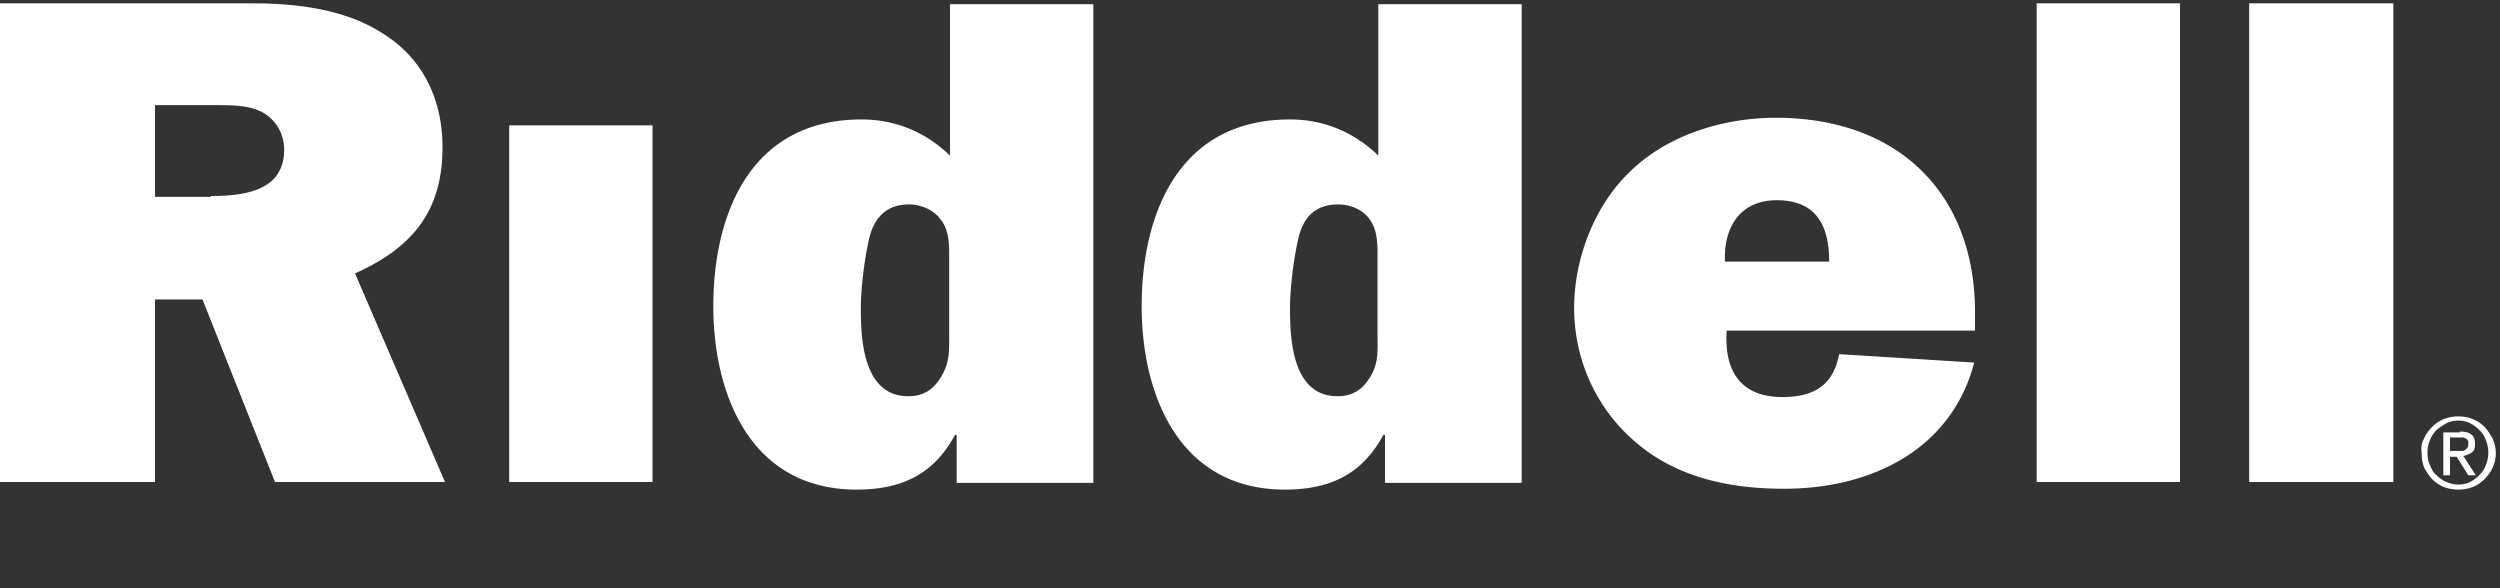 <svg xmlns="http://www.w3.org/2000/svg" width="136" height="32" viewBox="0 0 136 32">
    <rect x="0" y="0" width="136" height="32" fill="#333333" stroke="none"/>
    <g fill="#FFF" fill-rule="nonzero">
        <path d="M14.96 26.222l-3.944-9.93H8.432v9.93H0V.183h13.781c2.358 0 4.987.32 6.982 1.602 2.266 1.373 3.309 3.66 3.309 6.223 0 3.433-1.587 5.446-4.76 6.865l4.896 11.349H14.96zm-3.49-15.56c1.813 0 3.989-.274 3.989-2.516 0-.87-.454-1.693-1.315-2.105-.725-.32-1.587-.32-2.357-.32H8.432v4.987h3.037v-.045zM35.541 26.222H27.7V6.819h7.797v19.403zM52.043 26.222v-2.563h-.091c-1.133 2.105-2.856 2.975-5.35 2.975-5.802 0-7.797-5.217-7.797-9.976 0-4.989 1.995-10.16 8.07-10.16 1.949 0 3.581.778 4.805 1.968V.23h7.797v26.039h-7.434v-.046zm-.408-12.036c0-.778.045-1.647-.499-2.288-.363-.503-1.088-.778-1.677-.778-1.36 0-1.995.87-2.222 2.06-.226 1.052-.408 2.517-.408 3.615 0 1.693.136 4.76 2.584 4.76.771 0 1.315-.321 1.723-.962.544-.824.499-1.51.499-2.471v-3.936zM75.344 26.222v-2.563h-.09c-1.134 2.105-2.857 2.975-5.35 2.975-5.803 0-7.797-5.217-7.797-9.976 0-4.989 1.994-10.16 8.069-10.16 1.95 0 3.581.778 4.805 1.968V.23h7.798v26.039h-7.435v-.046zm-.408-12.036c0-.778.045-1.647-.453-2.288-.363-.503-1.043-.778-1.678-.778-1.405 0-1.994.87-2.221 2.06-.227 1.052-.408 2.517-.408 3.615 0 1.693.136 4.76 2.584 4.76.77 0 1.315-.321 1.723-.962.544-.824.453-1.51.453-2.471v-3.936zM107.395 19.724c-1.224 4.713-5.576 6.864-10.336 6.864-2.947 0-5.848-.595-8.115-2.563-2.176-1.876-3.31-4.53-3.31-7.276 0-2.608 1.043-5.446 2.947-7.322 2.04-2.06 5.123-3.02 8.024-3.02 6.71 0 10.835 4.164 10.835 10.571v1.007H93.93c-.135 2.105.68 3.615 3.038 3.615 1.768 0 2.765-.686 3.083-2.334l7.344.458zm-7.888-5.492c0-1.876-.635-3.34-2.856-3.34-2.04 0-2.902 1.555-2.811 3.34h5.667zM118.592 26.222h-7.797V.183h7.797zM130.197 26.222h-7.842V.183h7.842zM131.875 23.842c.09-.228.272-.457.453-.64a1.9 1.9 0 0 1 .635-.412 2.1 2.1 0 0 1 .77-.137 2.1 2.1 0 0 1 .771.137 1.9 1.9 0 0 1 .635.412c.181.183.317.412.453.64.09.23.181.504.181.778 0 .275-.045.55-.181.824-.09.229-.272.458-.453.64a1.9 1.9 0 0 1-.635.413 2.1 2.1 0 0 1-.77.137 2.1 2.1 0 0 1-.771-.137 1.9 1.9 0 0 1-.635-.412c-.181-.183-.317-.412-.453-.64a2.236 2.236 0 0 1-.136-.825c-.046-.274 0-.549.136-.778zm.317 1.465c.09.229.181.412.363.549.136.137.317.275.544.366.226.092.408.137.634.137.227 0 .454-.045.635-.137.181-.091.363-.229.499-.366.136-.137.272-.32.362-.55.091-.228.136-.457.136-.686 0-.228-.045-.457-.136-.686a1.45 1.45 0 0 0-.362-.55 2.014 2.014 0 0 0-.499-.365 1.437 1.437 0 0 0-.635-.138c-.226 0-.453.046-.634.138a3.779 3.779 0 0 0-.544.366c-.136.137-.272.32-.363.549-.09.229-.136.412-.136.686 0 .275.045.504.136.687zm1.632-1.83c.272 0 .499.045.635.182.136.092.181.275.181.504 0 .229-.045.366-.181.457a1.35 1.35 0 0 1-.454.183l.68 1.053h-.408l-.634-1.007h-.363v1.007h-.363v-2.334h.907v-.046zm-.136 1.052h.227c.09 0 .136 0 .181-.046.045-.046.09-.046.136-.137.045-.046.045-.138.045-.23 0-.09 0-.136-.045-.182-.045-.046-.09-.092-.136-.092-.045-.045-.09-.045-.181-.045h-.635v.732h.408z"/>
    </g>
</svg>
